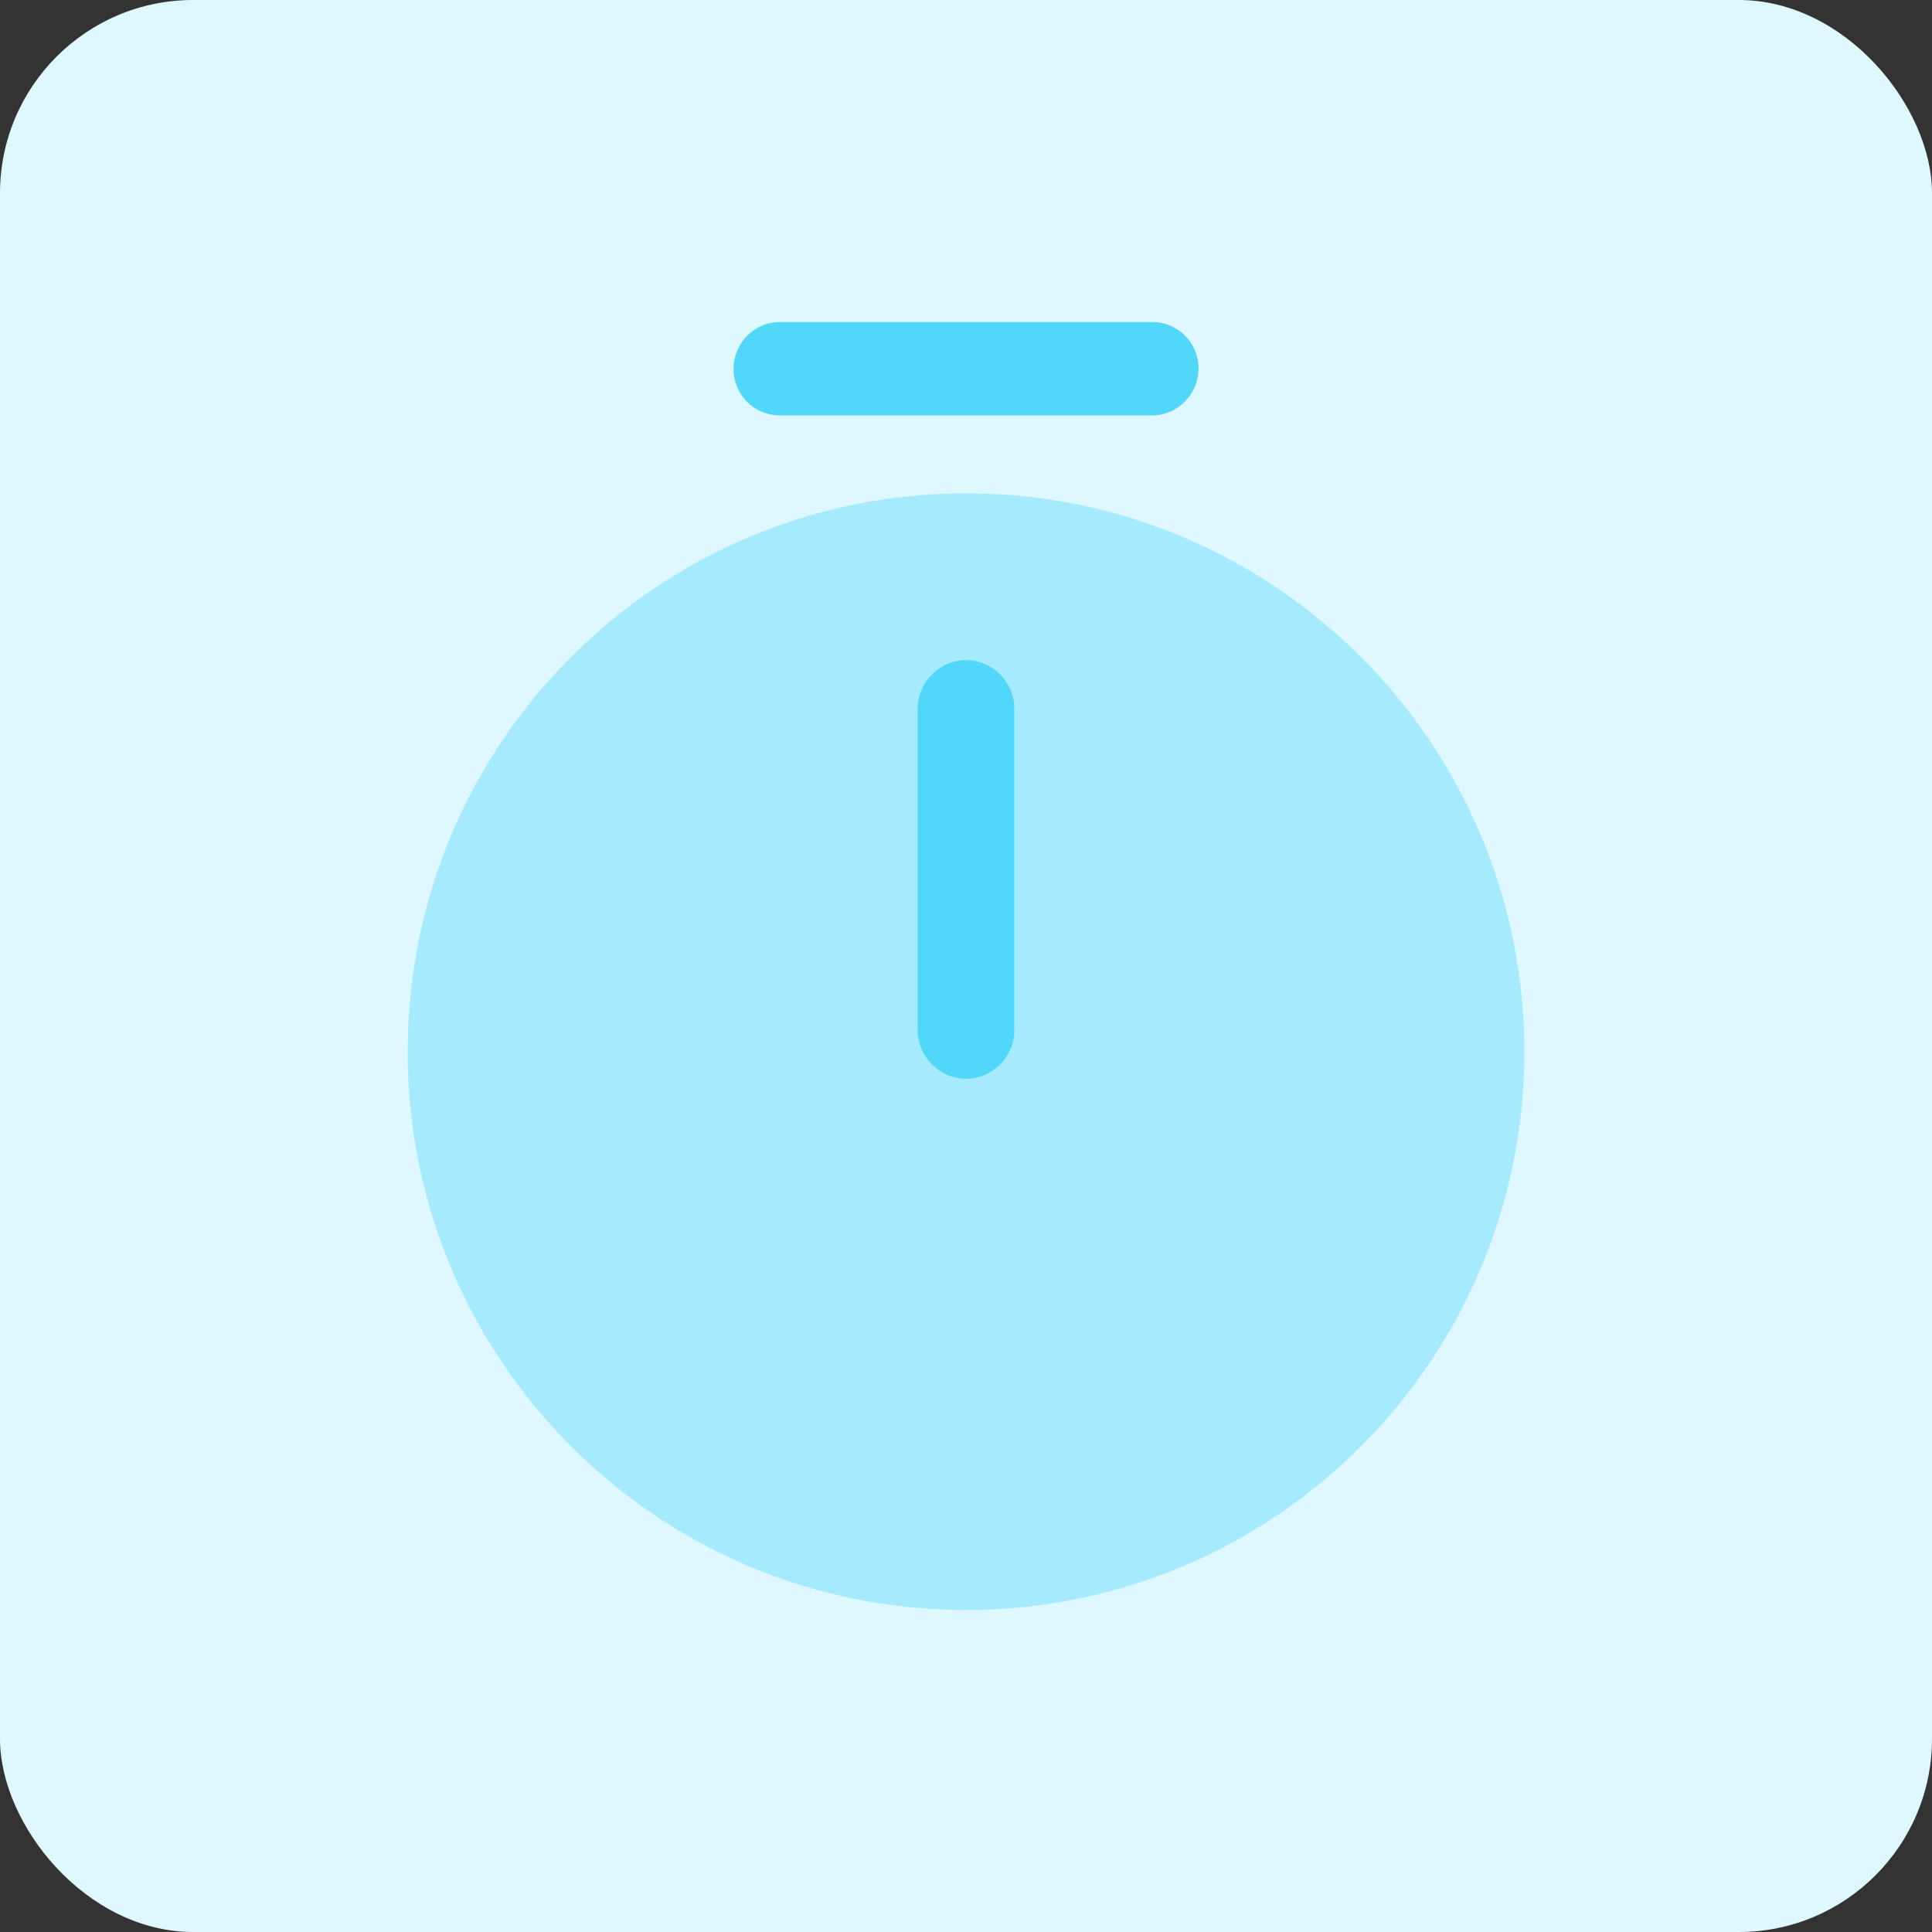 <svg width="50" height="50" viewBox="0 0 50 50" fill="none" xmlns="http://www.w3.org/2000/svg">
<rect x="0" y="0" width="50" height="50" fill="#333333" stroke="none"/>
<rect width="50" height="50" rx="5" fill="#DFF8FF"/>
<path opacity="0.4" d="M25 41.667C32.98 41.667 39.45 35.197 39.45 27.217C39.45 19.236 32.98 12.767 25 12.767C17.019 12.767 10.55 19.236 10.55 27.217C10.55 35.197 17.019 41.667 25 41.667Z" fill="#51D7FA"/>
<path d="M25 27.917C24.317 27.917 23.75 27.35 23.75 26.667V18.334C23.75 17.65 24.317 17.084 25 17.084C25.683 17.084 26.25 17.65 26.25 18.334V26.667C26.25 27.35 25.683 27.917 25 27.917Z" fill="#51D7FA"/>
<path d="M29.817 10.75H20.183C19.517 10.75 18.983 10.217 18.983 9.55C18.983 8.883 19.517 8.334 20.183 8.334H29.817C30.483 8.334 31.017 8.867 31.017 9.534C31.017 10.2 30.483 10.75 29.817 10.75Z" fill="#51D7FA"/>
</svg>
